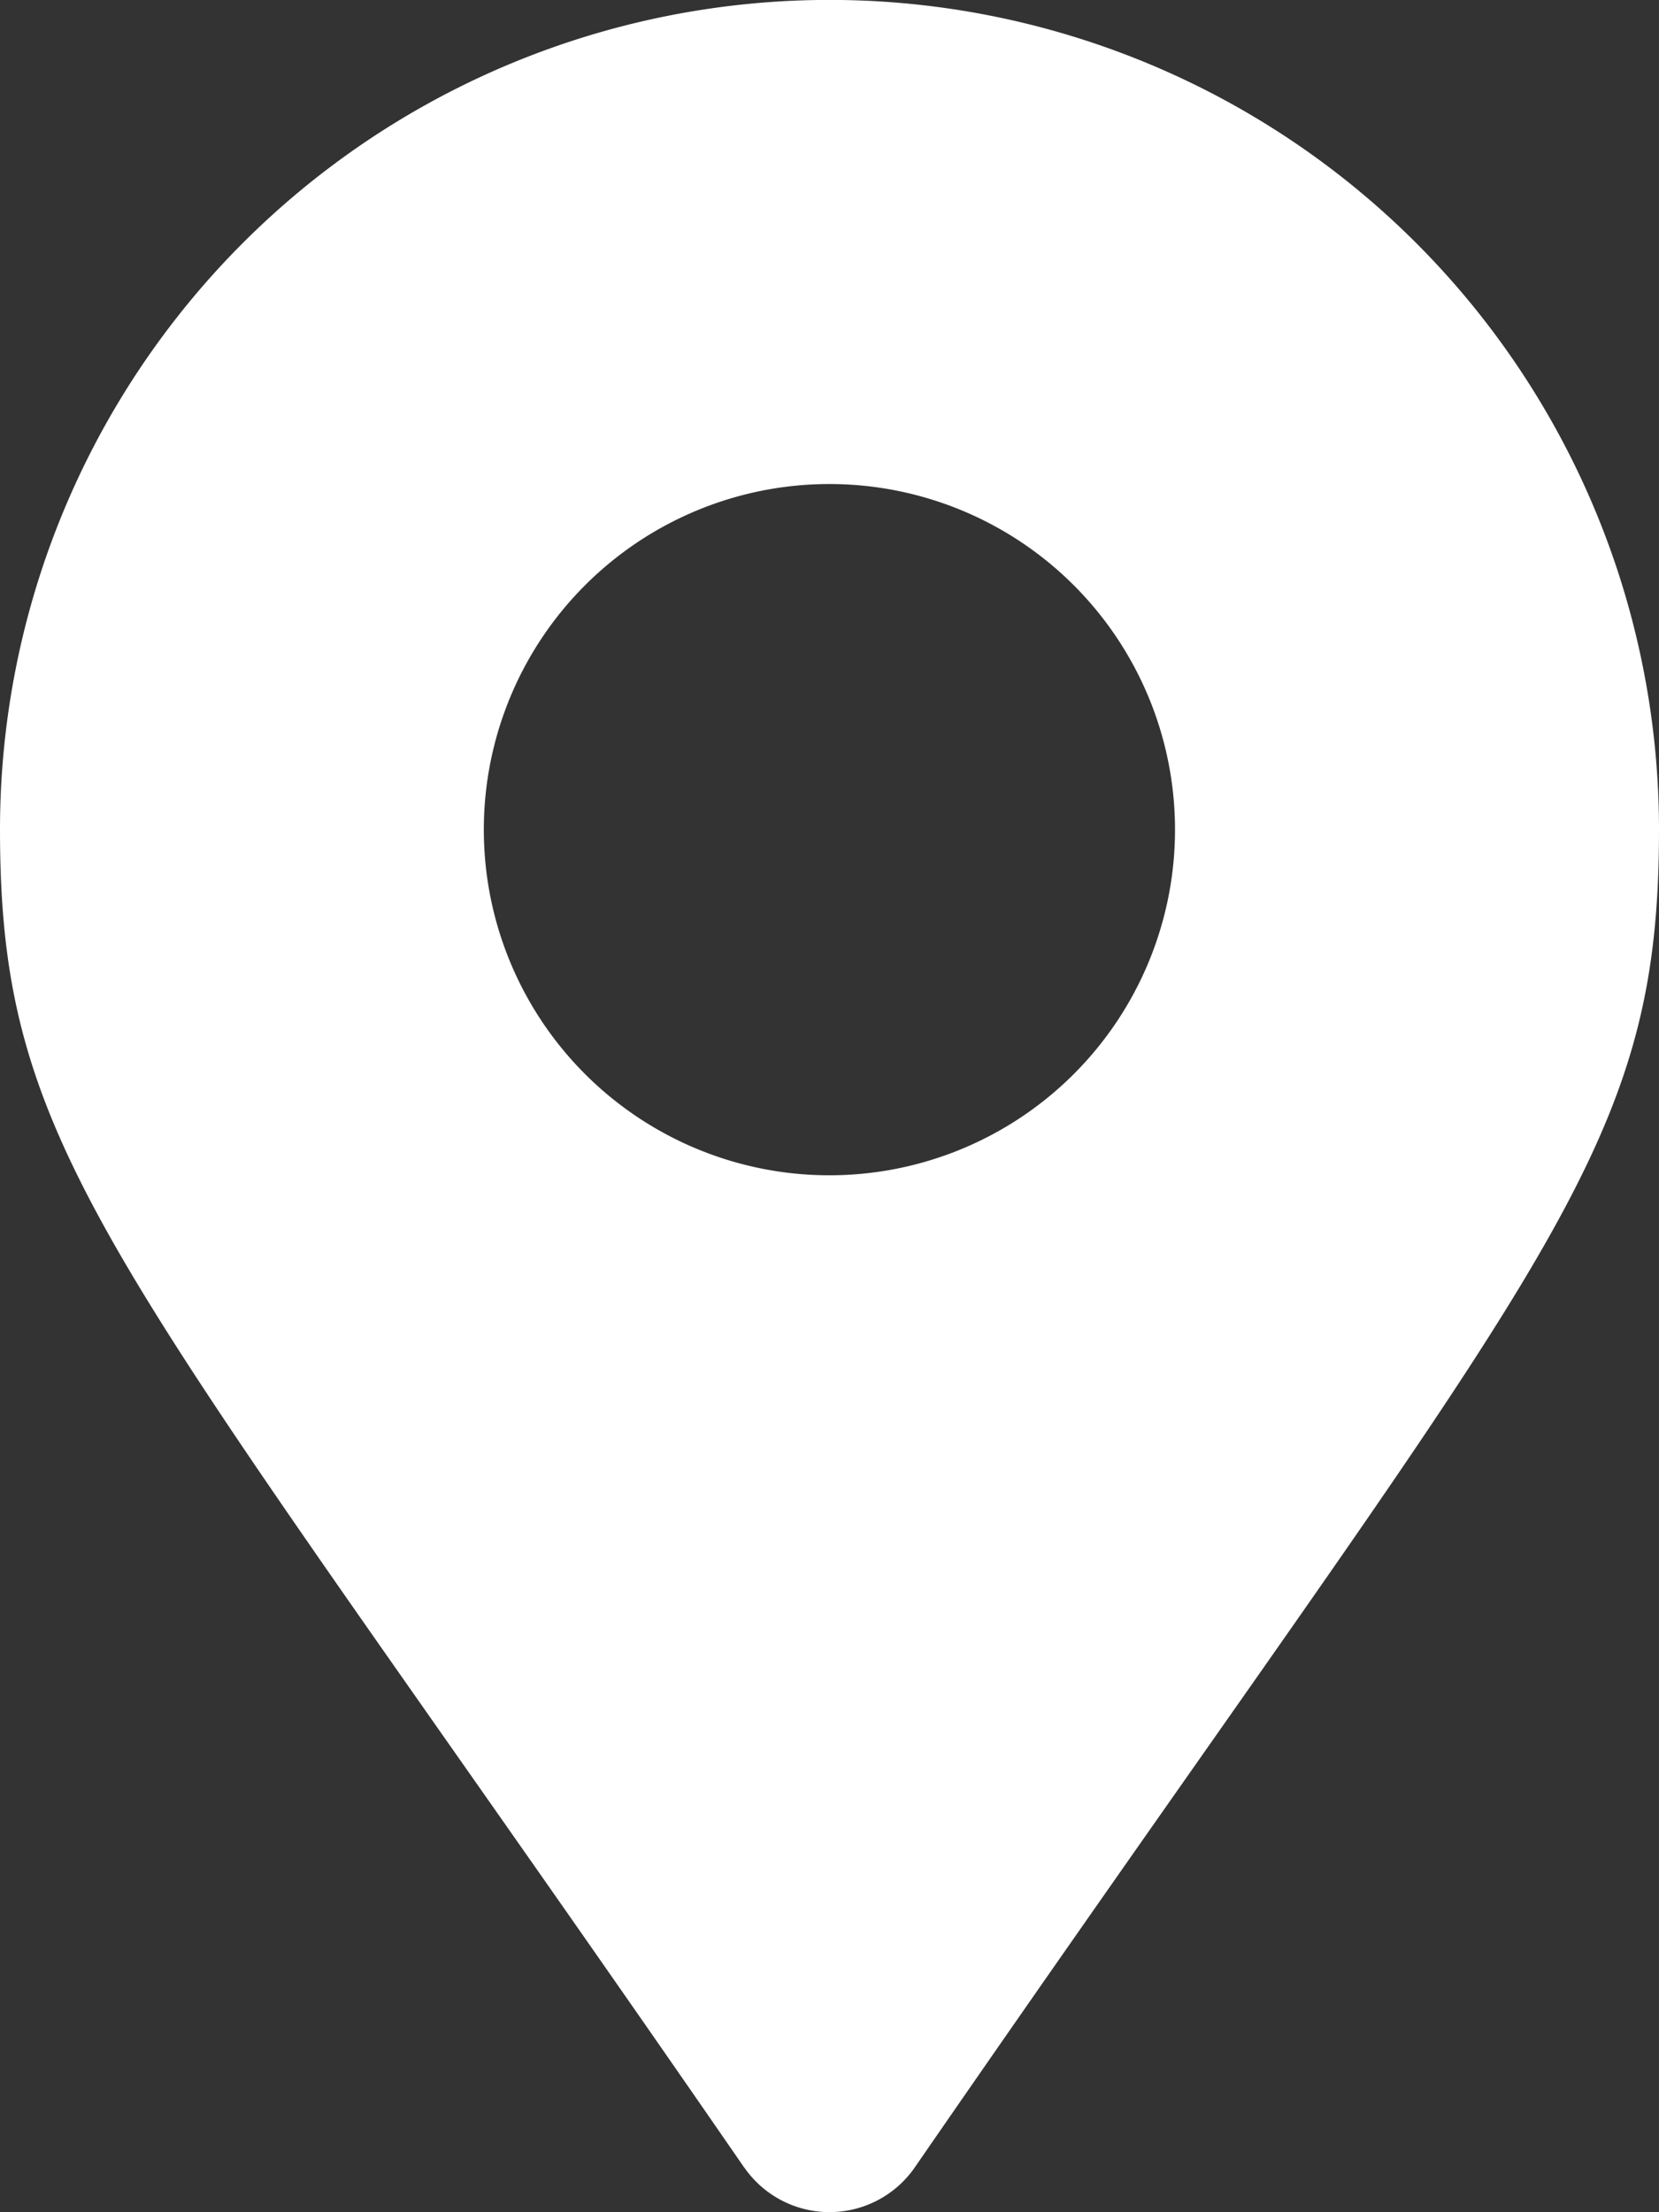 <svg xmlns="http://www.w3.org/2000/svg" width="10.129" height="13.505" viewBox="0 0 10.129 13.505">
  <rect x="0" y="0" width="10.129" height="13.505" fill="#333333" stroke="none"/>
  <path id="Icon_awesome-map-marker-alt" data-name="Icon awesome-map-marker-alt" d="M4.544,13.233C.711,7.677,0,7.106,0,5.064a5.064,5.064,0,0,1,10.129,0c0,2.042-.711,2.612-4.544,8.168a.633.633,0,0,1-1.041,0Zm.52-6.058a2.11,2.11,0,1,0-2.11-2.11A2.11,2.11,0,0,0,5.064,7.175Z" fill="#fff"/>
</svg>
